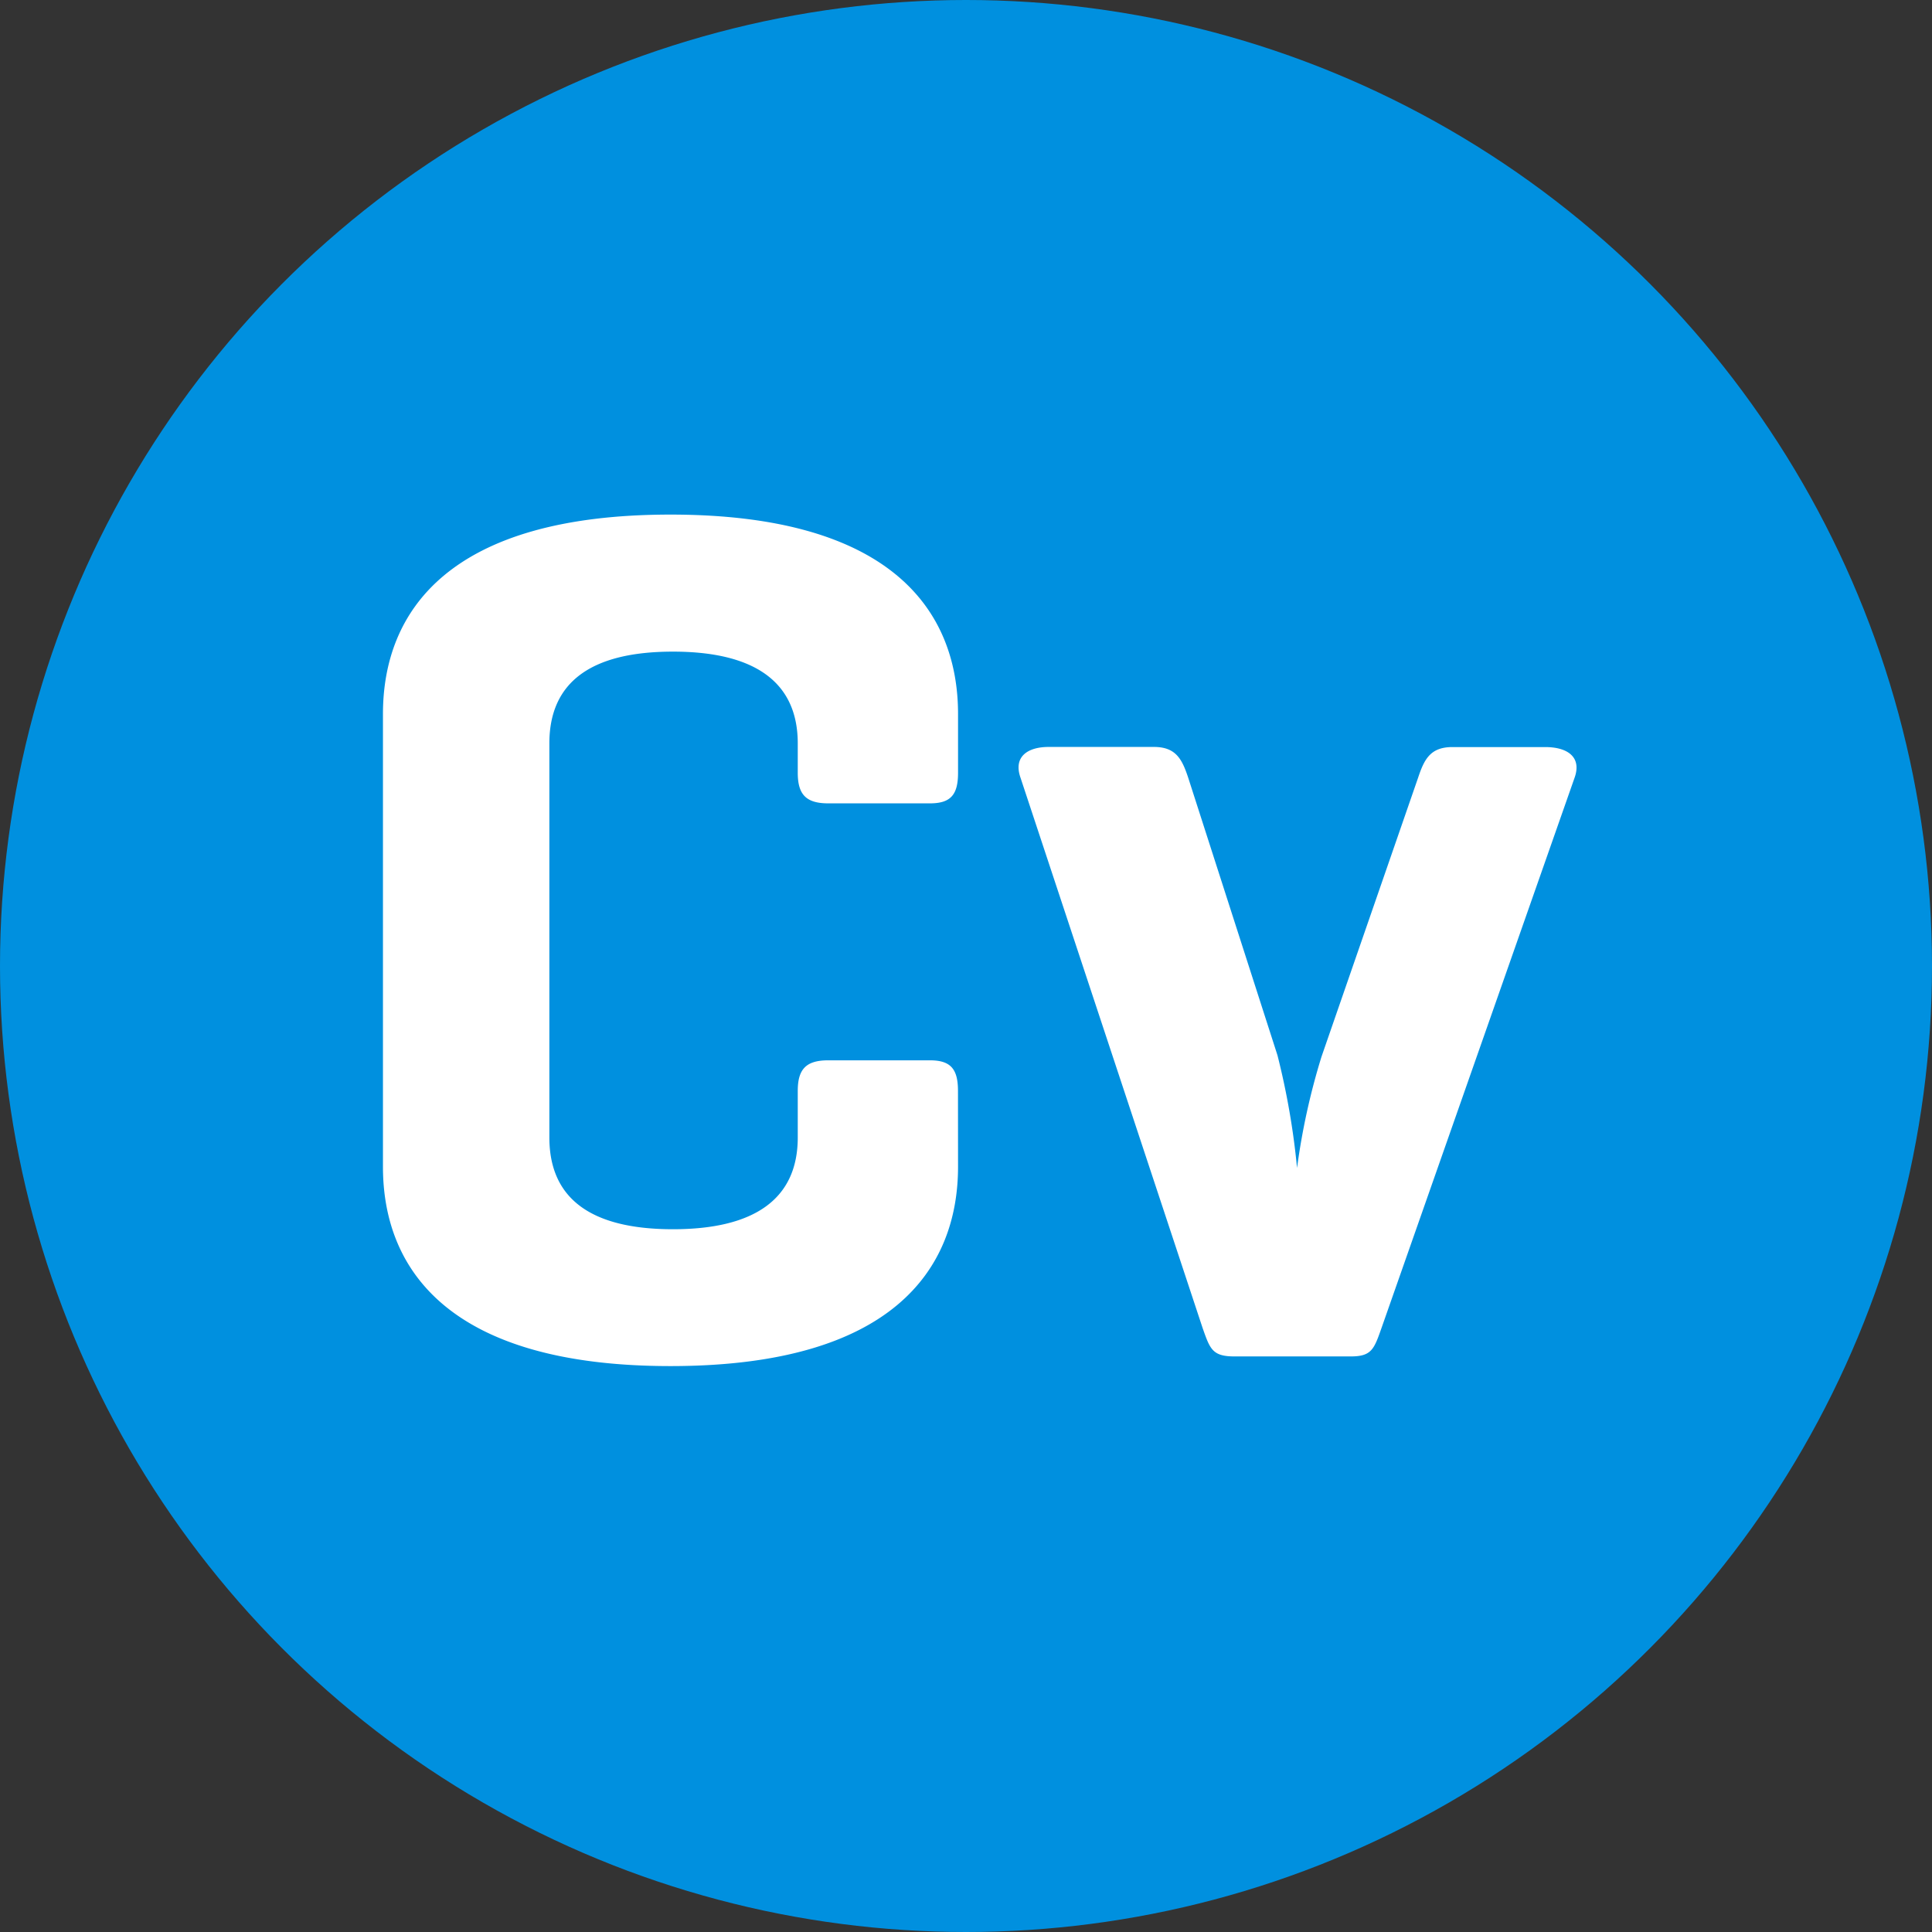 <svg xmlns="http://www.w3.org/2000/svg" width="60" height="60" viewBox="0 0 60 60">
  <rect x="0" y="0" width="60" height="60" fill="#333333" stroke="none"/>
  <g id="Raggruppa_2806" data-name="Raggruppa 2806" transform="translate(-1209 -2358)">
    <circle id="Ellisse_163" data-name="Ellisse 163" cx="30" cy="30" r="30" transform="translate(1209 2358)" fill="#0090df"/>
    <path id="Tracciato_3436" data-name="Tracciato 3436" d="M20.1-8.246c0-.684-.228-.95-.874-.95H16.074c-.684,0-.95.266-.95.95V-6.8c0,1.9-1.33,2.85-3.876,2.85S7.41-4.9,7.41-6.8V-19.038c0-1.9,1.292-2.85,3.838-2.85s3.876.95,3.876,2.85v.912c0,.684.266.95.95.95h3.154c.646,0,.874-.266.874-.95V-19.95c0-3.192-2.052-6.194-8.93-6.194s-8.93,3-8.93,6.194V-5.89C2.242-2.7,4.294.3,11.172.3s8.93-3,8.93-6.194ZM32.3,0c.646,0,.722-.228.95-.874l6-17.1c.228-.646-.228-.95-.912-.95H35.454c-.684,0-.874.38-1.064.95l-3,8.664a21.074,21.074,0,0,0-.76,3.458,23.289,23.289,0,0,0-.608-3.5l-2.774-8.626c-.19-.57-.38-.95-1.064-.95H22.914c-.646,0-1.1.3-.874.95L27.7-.874c.228.646.3.874.988.874Z" transform="translate(1218.651 2400.125)" fill="#fff"/>
  </g>
</svg>
